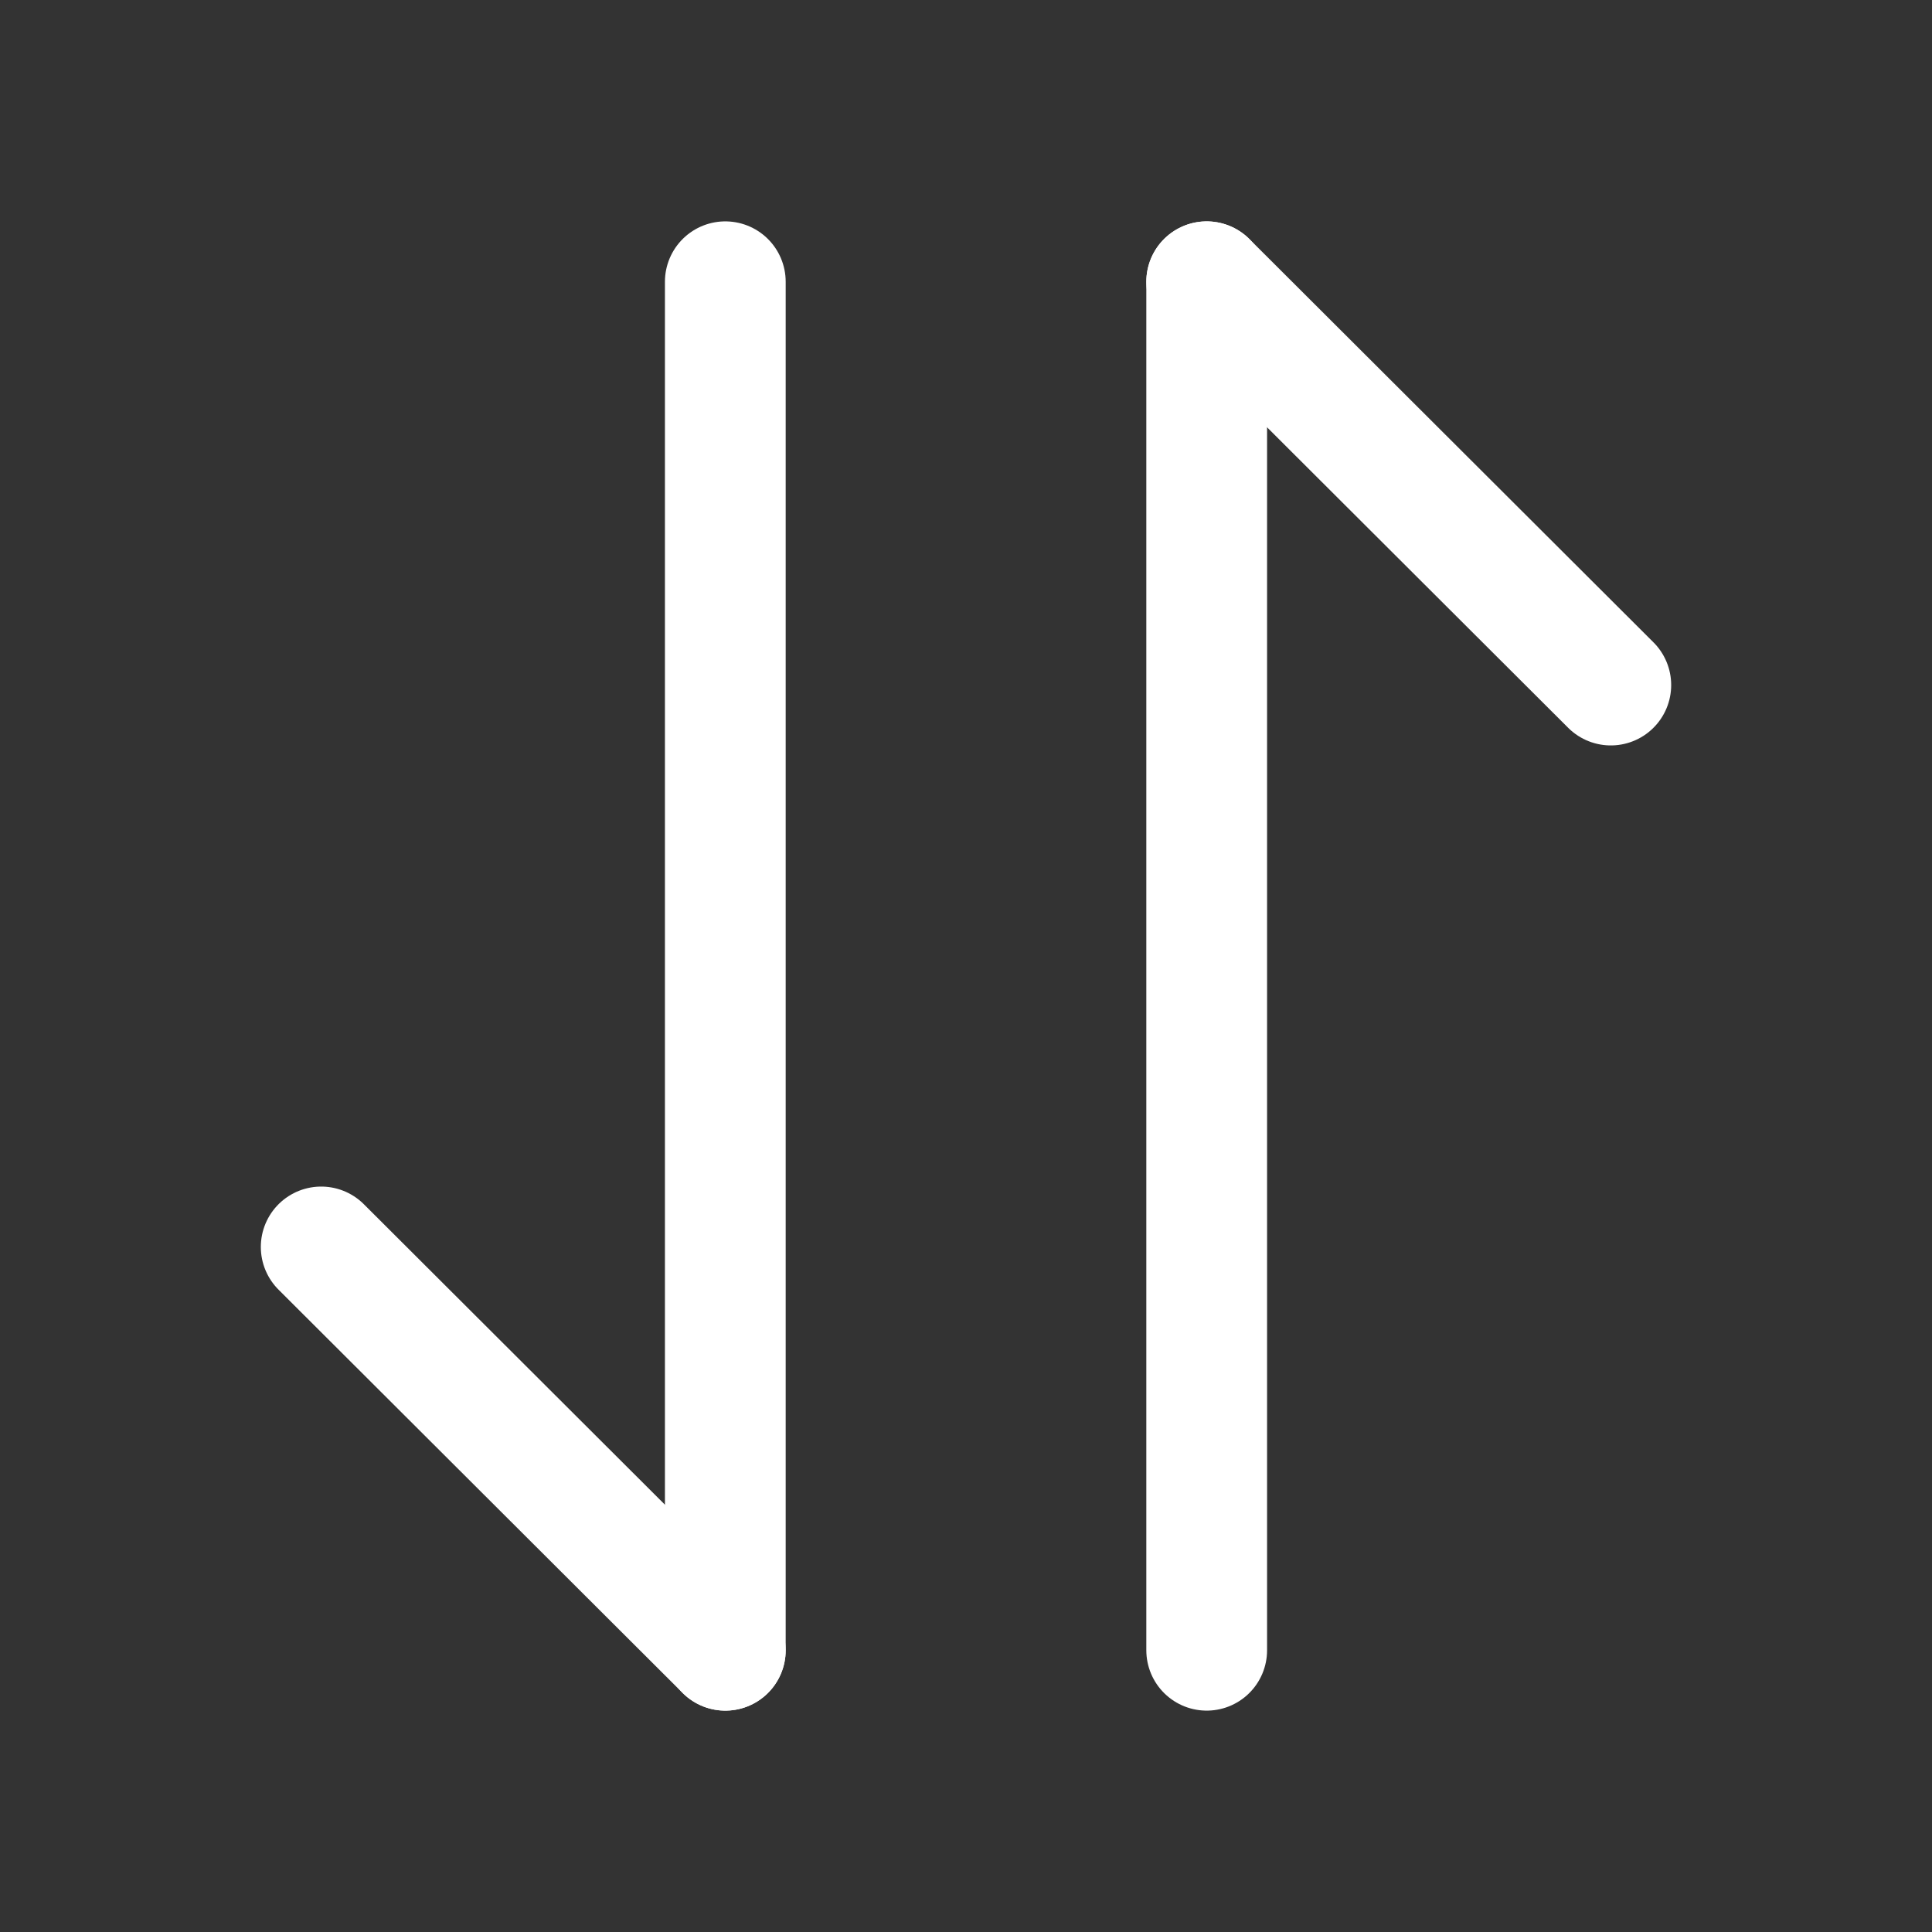 <svg width="24" height="24" viewBox="0 0 24 24" fill="none" xmlns="http://www.w3.org/2000/svg">
<rect x="0" y="0" width="24" height="24" fill="#333333" stroke="none"/>
<path d="M9.01 20.5L3.99 15.49" stroke="white" stroke-width="1.5" stroke-linecap="round" stroke-linejoin="round"/>
<path d="M9.01 3.5V20.5" stroke="white" stroke-width="1.5" stroke-linecap="round" stroke-linejoin="round"/>
<path d="M14.99 3.5L20.01 8.51" stroke="white" stroke-width="1.5" stroke-linecap="round" stroke-linejoin="round"/>
<path d="M14.99 20.5V3.5" stroke="white" stroke-width="1.5" stroke-linecap="round" stroke-linejoin="round"/>
</svg>
